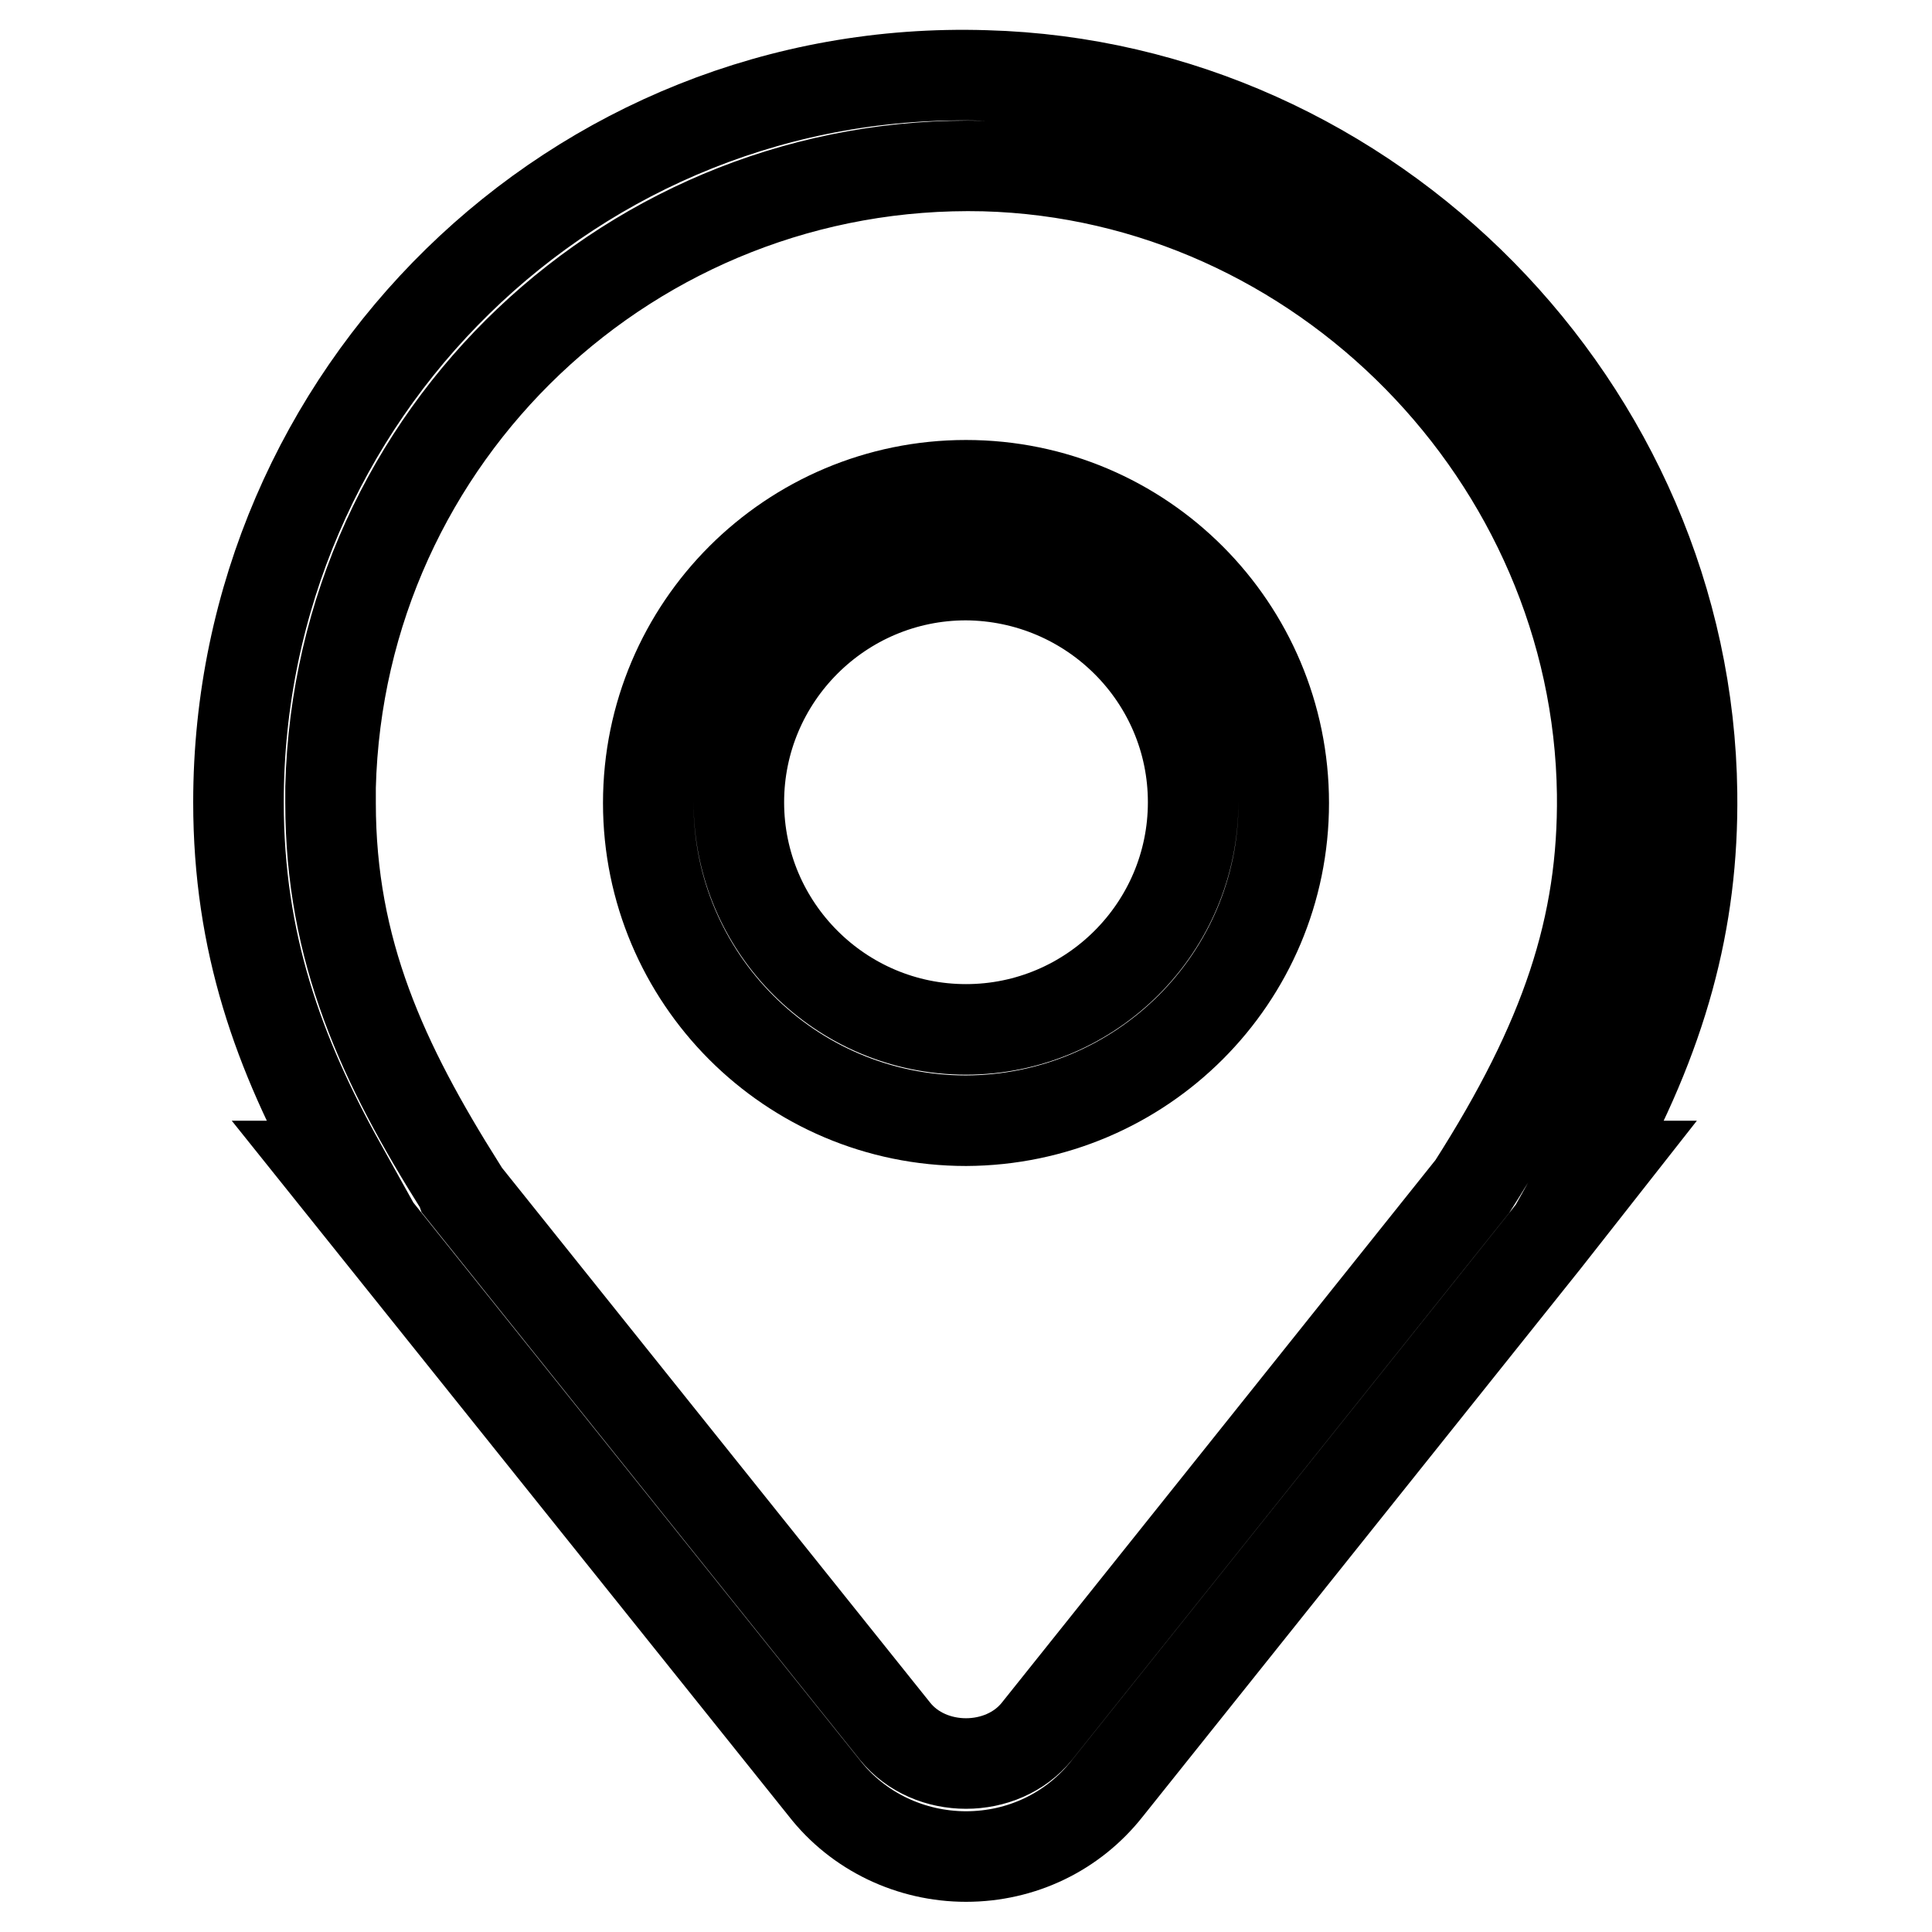 <?xml version="1.0" encoding="utf-8"?>
<!-- Svg Vector Icons : http://www.onlinewebfonts.com/icon -->
<!DOCTYPE svg PUBLIC "-//W3C//DTD SVG 1.1//EN" "http://www.w3.org/Graphics/SVG/1.1/DTD/svg11.dtd">
<svg version="1.1" xmlns="http://www.w3.org/2000/svg" xmlns:xlink="http://www.w3.org/1999/xlink" x="0px" y="0px" viewBox="0 0 256 256" enable-background="new 0 0 256 256" xml:space="preserve">
<g> <path stroke-width="12" fill-opacity="0" stroke="#000000"  d="M128,246c-7.3,0-14.3-3.3-18.8-9.1l-66-82.4h2c-8.3-14.9-13.6-29.6-13.6-48.2c0-54,44.5-98,99-96.3 c51,1.4,93,44.1,93.6,95.1c0.2,16.9-3.9,32.1-13.6,49.4h1.9l-7.7,9.8l-58.1,72.7C142.2,242.7,135.4,246,128,246z M61.2,157.7 l57.4,71.7c4.6,5.7,14.2,5.7,18.8,0l57.7-72.2c12.4-19.4,17.4-34.5,17.2-52c-0.6-44.6-37.3-82-81.9-83.2 C83.8,20.9,45,57.6,43.8,104.3c0,0.7,0,1.4,0,2.1c0,19.6,6.9,34.5,17.3,51L61.2,157.7L61.2,157.7z"/> <path stroke-width="12" fill-opacity="0" stroke="#000000"  d="M128,148.5c-23.3,0-42.1-18.9-42.1-42.1c0-23.3,18.9-42.1,42.1-42.1c23.3,0,42.1,18.9,42.1,42.1 C170.1,129.6,151.3,148.4,128,148.5z M128,76.2c-16.6,0-30.1,13.5-30.1,30.1c0,16.6,13.5,30.1,30.1,30.1 c16.6,0,30.1-13.5,30.1-30.1C158.1,89.7,144.6,76.3,128,76.2L128,76.2z"/></g>
</svg>